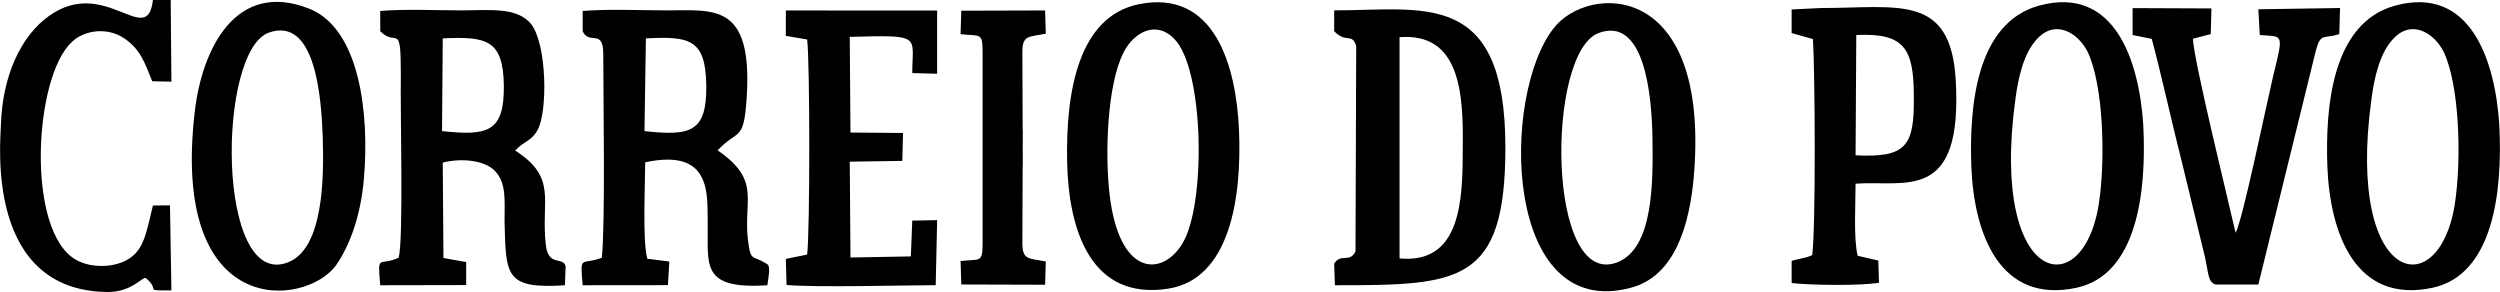 <?xml version="1.0" encoding="UTF-8"?>
<!DOCTYPE svg PUBLIC "-//W3C//DTD SVG 1.1//EN" "http://www.w3.org/Graphics/SVG/1.1/DTD/svg11.dtd">
<!-- Creator: CorelDRAW 2019 (64 Bit) -->
<svg xmlns="http://www.w3.org/2000/svg" xml:space="preserve" width="78.58mm" height="9.178mm" version="1.1" style="shape-rendering:geometricPrecision; text-rendering:geometricPrecision; image-rendering:optimizeQuality; fill-rule:evenodd; clip-rule:evenodd"
viewBox="0 0 6965.99 813.66"
 xmlns:xlink="http://www.w3.org/1999/xlink"
 xmlns:xodm="http://www.corel.com/coreldraw/odm/2003">
 <defs>
  <style type="text/css">
   <![CDATA[
    .fil0 {fill:black}
   ]]>
  </style>
 </defs>
 <g id="Camada_x0020_1">
  <g id="_2366413941360">
   <path class="fil0" d="M1233.54 106.96c120.74,-5.64 168.25,3.06 170.22,130.01 1.98,131.88 -45.52,142 -172.2,128.35l1.98 -258.37zm245.44 -40.9c-39.59,-47.25 -116.79,-37.14 -193.98,-37.14 -71.26,0 -156.37,-4.23 -225.65,1.64l0 56.42c45.53,46.32 57.4,-29.86 57.4,118.49 -1.98,105.79 7.92,456.79 -5.93,512.51 -55.42,25.86 -59.39,-14.34 -51.47,76.88l239.5 -0.47 0 -64.18 -63.34 -11.28 -1.98 -265.89c49.48,-12.69 114.8,-7.52 144.49,22.34 33.65,33.85 27.71,82.74 27.71,140.82 3.96,150.45 0,189.72 168.25,178.67l1.98 -52.2c-5.94,-29.86 -49.48,3.3 -55.42,-62.76 -13.85,-120.61 33.65,-184.79 -85.11,-260.26 23.76,-26.56 43.55,-24.92 61.36,-55.72 29.69,-48.19 27.71,-242.14 -17.81,-297.86z"/>
   <path class="fil0" d="M1799.63 106.96c120.74,-6.11 166.26,1.18 168.25,130.01 1.98,131.18 -43.54,142.7 -172.21,128.35l3.96 -258.37zm-176.16 -19.98c17.82,39.73 57.4,-8.47 57.4,63.24 0,125.54 5.94,465.72 -3.95,567.98 -57.41,22.34 -61.36,-11.99 -53.45,76.65l237.53 -0.24 3.95 -65.82 -61.35 -7.77c-13.86,-50.78 -5.94,-204.29 -5.94,-268.7 190.02,-40.91 172.2,94.98 174.18,171.85 1.99,112.38 -21.77,183.14 166.27,170.68 9.89,-61.59 3.95,-56.19 -9.9,-64.18 -25.73,-16.22 -35.63,-4.47 -41.56,-43.49 -21.78,-125.07 41.56,-179.61 -87.1,-268.24 57.4,-61.36 73.24,-20.69 81.16,-149.99 15.83,-261.19 -91.05,-240.03 -223.67,-240.03 -73.23,0 -160.33,-4.23 -233.56,1.64l0 56.42z"/>
   <path class="fil0" d="M3899.72 103.67c168.25,-13.4 178.14,155.16 176.16,307.27 0,145.06 -3.96,325.37 -176.16,309.14l0 -616.41zm-180.12 691.18c346.39,0 475.04,-3.53 475.04,-384.14 0,-442.69 -227.62,-381.79 -477.03,-381.79l0 58.06c33.65,35.03 49.48,3.29 61.36,41.14l-1.98 572.22c-15.84,33.62 -41.57,4.23 -59.39,34.32l1.99 60.18z"/>
   <path class="fil0" d="M748.59 90.98c130.64,-46.31 146.47,181.96 150.44,288.22 3.95,118.25 1.98,313.61 -96.99,351.94 -199.91,77.58 -197.94,-587.97 -53.45,-640.16zm265.24 406.71c15.83,-181.96 -11.88,-417.76 -152.41,-473.48 -205.85,-81.34 -298.88,114.97 -318.67,285.17 -69.28,585.37 308.78,547.06 393.89,429.27 41.57,-60.65 69.28,-145.29 77.2,-240.97z"/>
   <path class="fil0" d="M4453.94 92.16c130.64,-48.9 148.45,181.25 150.44,287.04 1.98,125.77 3.95,313.61 -98.97,352.17 -195.96,73.59 -197.94,-583.03 -51.47,-639.21zm265.24 405.53c49.48,-556.47 -294.93,-542.36 -389.93,-419.18 -148.45,189.02 -140.53,819.3 215.74,723.15 124.7,-33.39 162.31,-179.85 174.19,-303.98z"/>
   <path class="fil0" d="M5851.36 545.18c-33.65,308.44 -308.78,263.3 -235.54,-268.71 7.92,-62.3 23.75,-126.48 57.4,-164.57 51.46,-60.41 116.78,-22.1 144.49,33.62 43.54,94.5 47.51,288.45 33.65,399.66zm-168.25 -529.9c-180.12,48.43 -195.95,289.63 -190.02,451.14 7.93,185.96 79.18,381.08 292.95,335.47 168.25,-36.2 195.96,-264.94 186.06,-454.43 -11.88,-181.26 -81.15,-387.67 -288.99,-332.18z"/>
   <path class="fil0" d="M3092.15 545.18c-13.86,-111.2 -7.92,-311.03 39.58,-401.07 25.73,-50.07 87.1,-90.74 140.53,-35.49 83.13,84.4 89.07,463.14 21.77,571.04 -55.42,90.51 -174.18,92.63 -201.89,-134.47zm81.15 -533.43c-168.25,34.09 -203.87,243.79 -199.91,438.68 3.96,193.48 67.29,386.73 281.07,354.05 172.2,-26.57 205.85,-251.79 197.94,-441.04 -7.92,-182.9 -69.28,-394.02 -279.09,-351.7z"/>
   <path class="fil0" d="M5172.44 97.57c132.62,-6.12 160.33,35.73 160.33,170.91 1.98,139.88 -21.77,171.15 -162.31,164.33l1.98 -335.23zm-1.98 414.23c138.55,-10.11 298.88,55.02 279.08,-288.45 -13.86,-242.15 -160.32,-201.01 -374.1,-201.01l-83.13 4 0 65.83 59.38 16.69c5.94,98.27 7.92,524.49 -1.98,601.84 -15.84,8.46 -35.63,9.4 -57.4,16.21l0 61.83c53.44,6.12 193.97,8 243.46,-0.94l-1.98 -61.83 -57.4 -13.16c-11.88,-45.37 -5.94,-145.29 -5.94,-201z"/>
   <path class="fil0" d="M6334.32 210.64c-19.79,84.16 -85.11,402.48 -104.9,438.22 -19.8,-87.45 -118.76,-488.76 -118.76,-540.95l49.48 -12.92 1.98 -71.47 -219.71 -0.94 0 75 53.45 10.81c29.69,111.91 55.41,232.04 85.11,348.41l63.34 260.72c9.89,45.6 7.92,68.64 29.69,75.46l118.76 0 160.32 -652.14c13.86,-51.25 21.77,-31.5 65.32,-45.84l1.99 -72.65 -227.62 3.53 3.95 71.71c65.32,5.64 67.3,-8 37.6,113.07z"/>
   <path class="fil0" d="M2189.56 99.92l59.39 10.11c7.92,61.59 7.92,536.25 0,599.26l-59.39 12.22 1.98 72.64c87.1,7.06 316.7,0.94 415.67,0.47l3.96 -181.25 -69.28 1.41 -3.96 99.68 -168.24 3.06 -1.99 -267.07 146.47 -2.11 1.98 -77.82 -146.47 -1.18 -1.99 -266.59c203.87,-5.88 174.19,-3.53 174.19,100.86l69.28 1.88 0 -176.08 -421.6 -0.24 0 70.77z"/>
   <path class="fil0" d="M299.29 813.65c67.29,0.71 96.98,-42.78 106.88,-38.79 43.54,35.97 -9.9,34.56 71.26,34.32l-3.96 -236.97 -47.5 0.47c-15.84,61.82 -21.77,116.13 -61.36,144.58 -37.6,28.22 -106.88,32.45 -152.41,7.06 -140.53,-78.29 -118.75,-509.45 -11.87,-607.71 35.63,-34.09 100.94,-41.14 146.47,-9.18 43.55,30.1 55.42,64.42 77.2,118.96l53.45 1.18 -1.98 -227.57 -49.48 0c-15.84,137.29 -132.62,-67 -288.99,43.96 -79.17,55.96 -130.64,168.1 -134.6,303.98 -1.99,55.02 -41.57,461.96 296.9,465.72z"/>
   <path class="fil0" d="M2737.85 361.7l0 99.2 0 218.53c0,54.54 -7.92,41.6 -61.36,47.95l1.99 65.36 233.55 0.7 1.99 -64.88c-49.48,-9.41 -65.33,-3.76 -65.33,-52.19l0.82 -215.47 0.37 0 -0.19 -49.6 0.19 -49.6 -0.37 0 -0.82 -215.47c0,-48.43 15.84,-42.78 65.33,-52.19l-1.99 -64.89 -233.55 0.71 -1.99 65.35c53.45,6.35 61.36,-6.58 61.36,47.96l0 218.53z"/>
   <path class="fil0" d="M6843.48 545.18c-33.65,308.44 -308.77,263.3 -235.54,-268.71 7.92,-62.3 23.75,-126.48 57.4,-164.57 51.46,-60.41 116.79,-22.1 144.49,33.62 43.55,94.5 47.51,288.45 33.65,399.66zm-168.25 -529.9c-180.12,48.43 -195.95,289.63 -190.01,451.14 7.92,185.96 79.17,381.08 292.94,335.47 168.25,-36.2 195.96,-264.94 186.06,-454.43 -11.87,-181.26 -81.15,-387.67 -288.99,-332.18z"/>
  </g>
 </g>
</svg>
